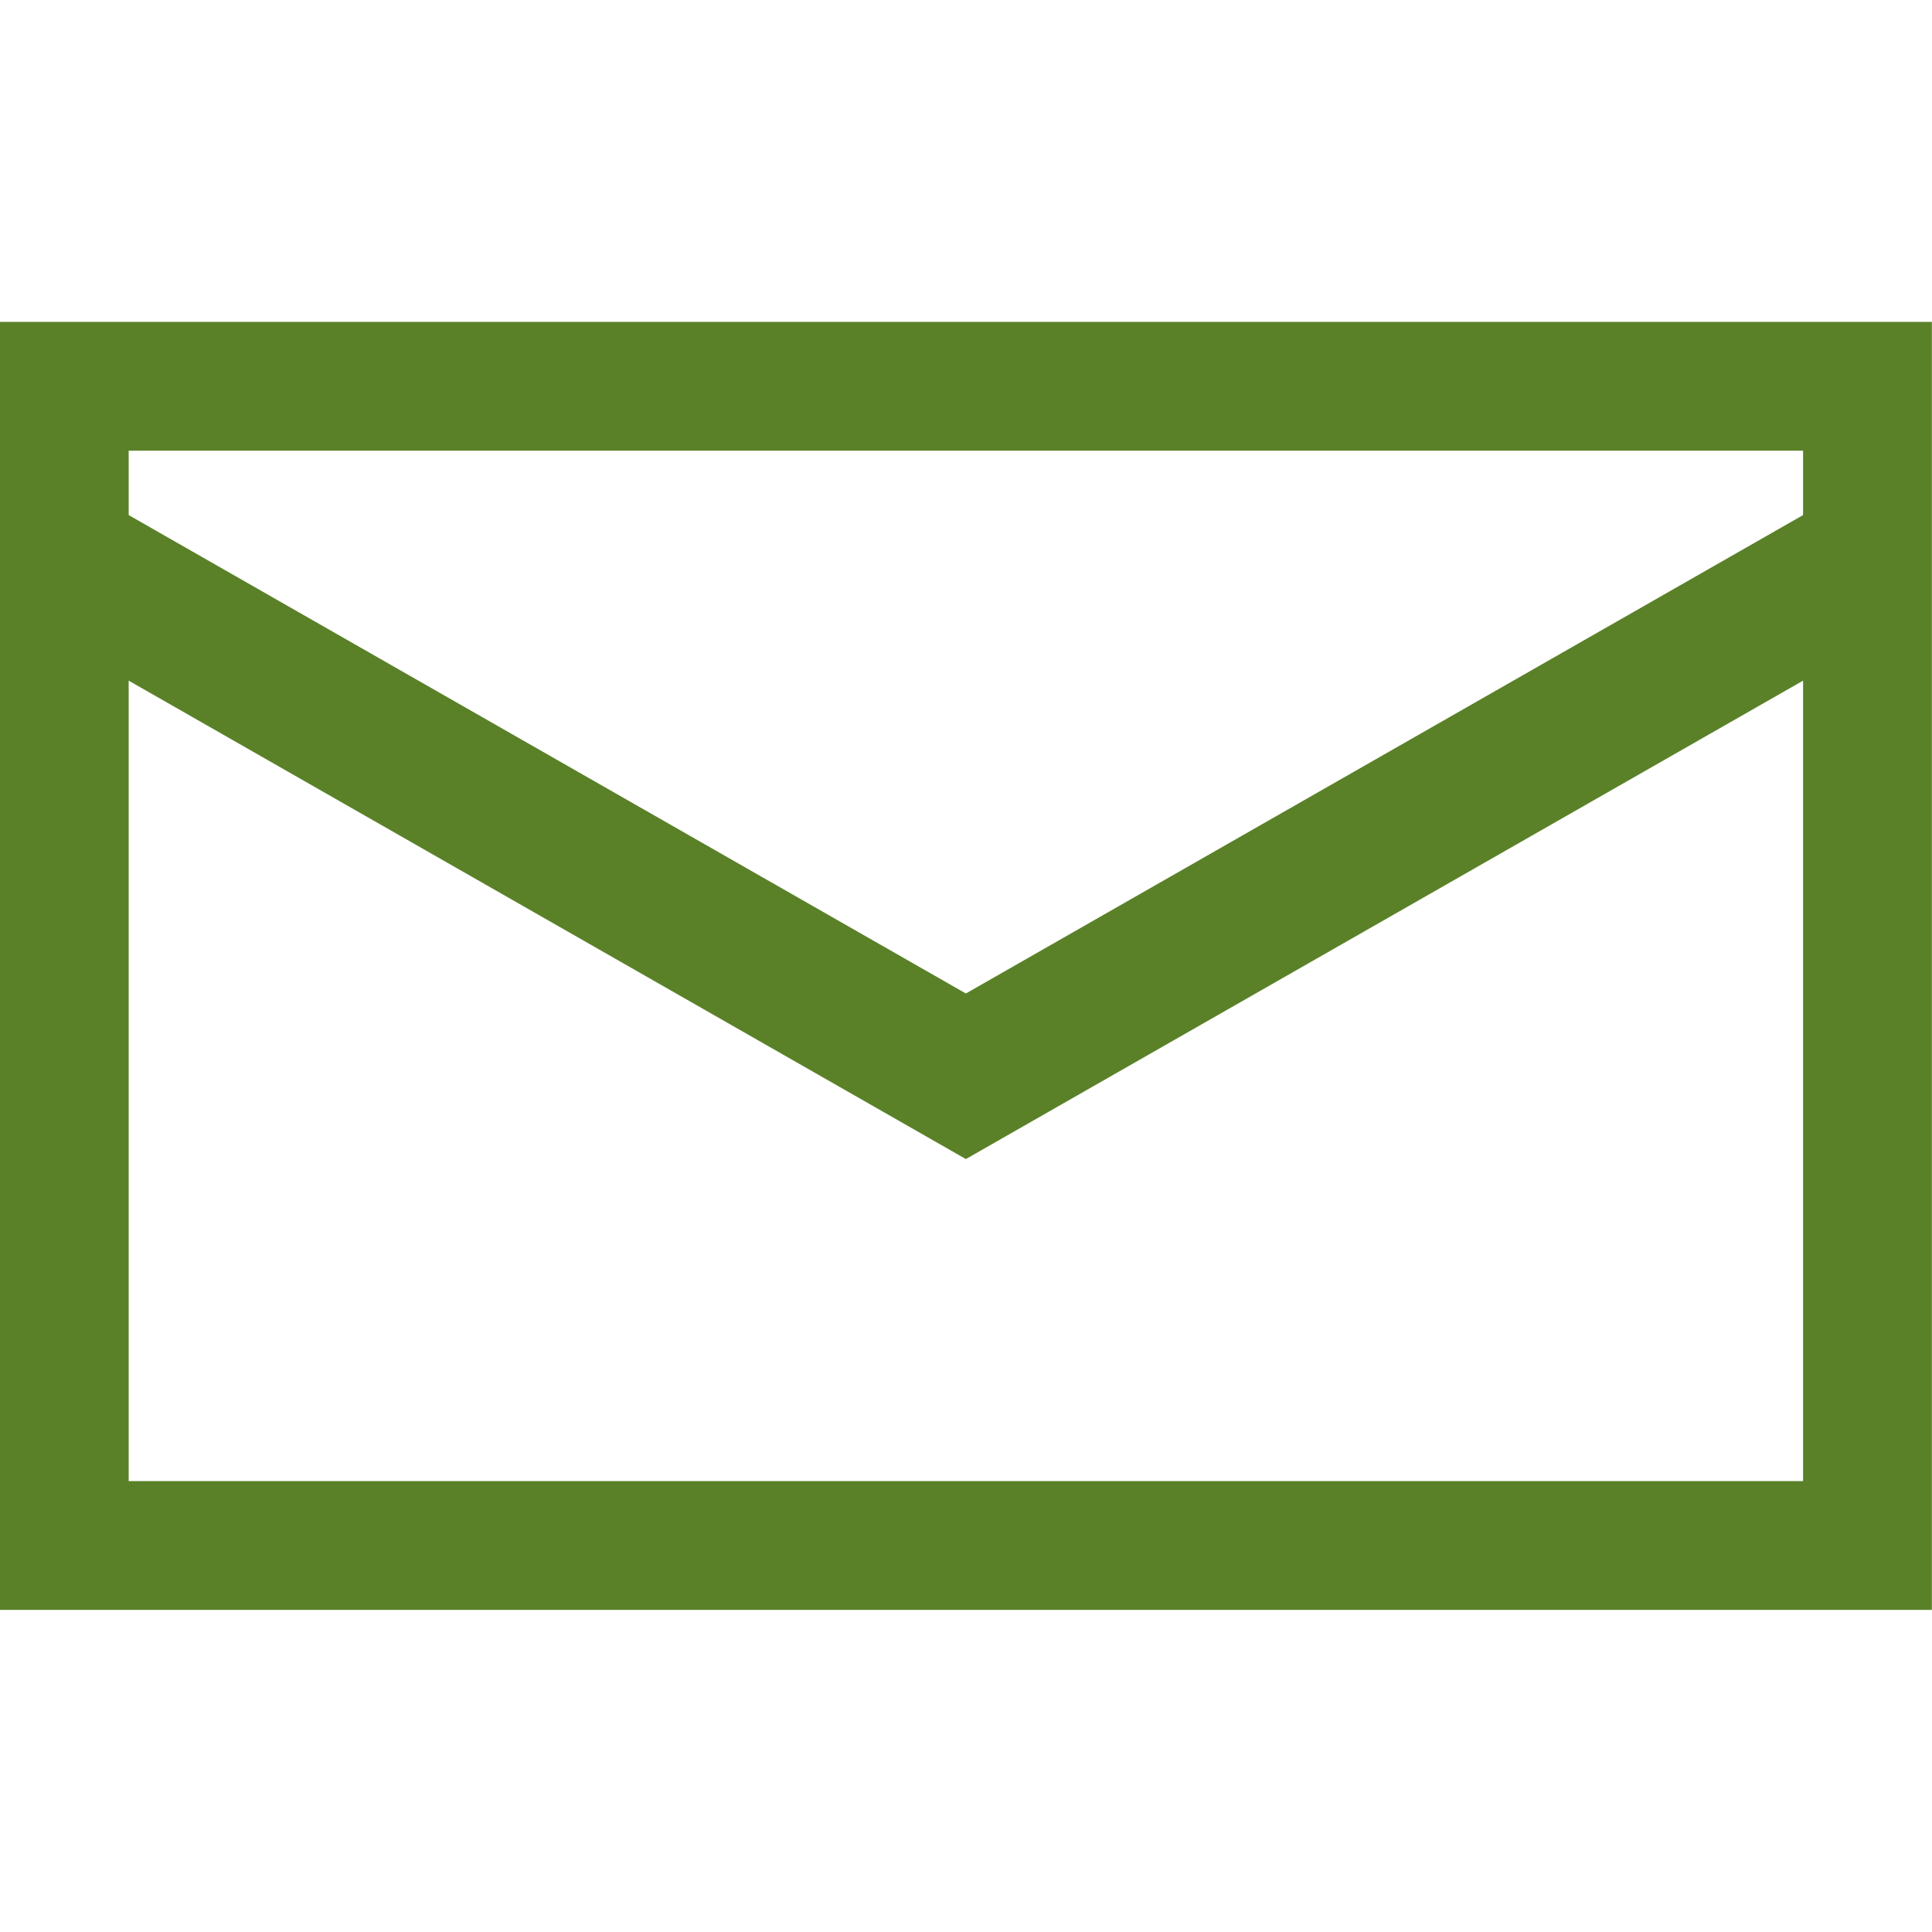 <?xml version="1.0" encoding="UTF-8"?>
<svg xmlns="http://www.w3.org/2000/svg" viewBox="0 0 30 30" xml:space="preserve">
  <path clip-rule="evenodd" d="M-.002 24.998v-20h30v20h-30zm2-2h26V10.569l-13 7.429-13-7.429v12.429zm26-16h-26v1l13 7.429 13-7.429v-1z" fill-rule="evenodd" fill="#5a8128" class="fill-000000"></path>
</svg>
